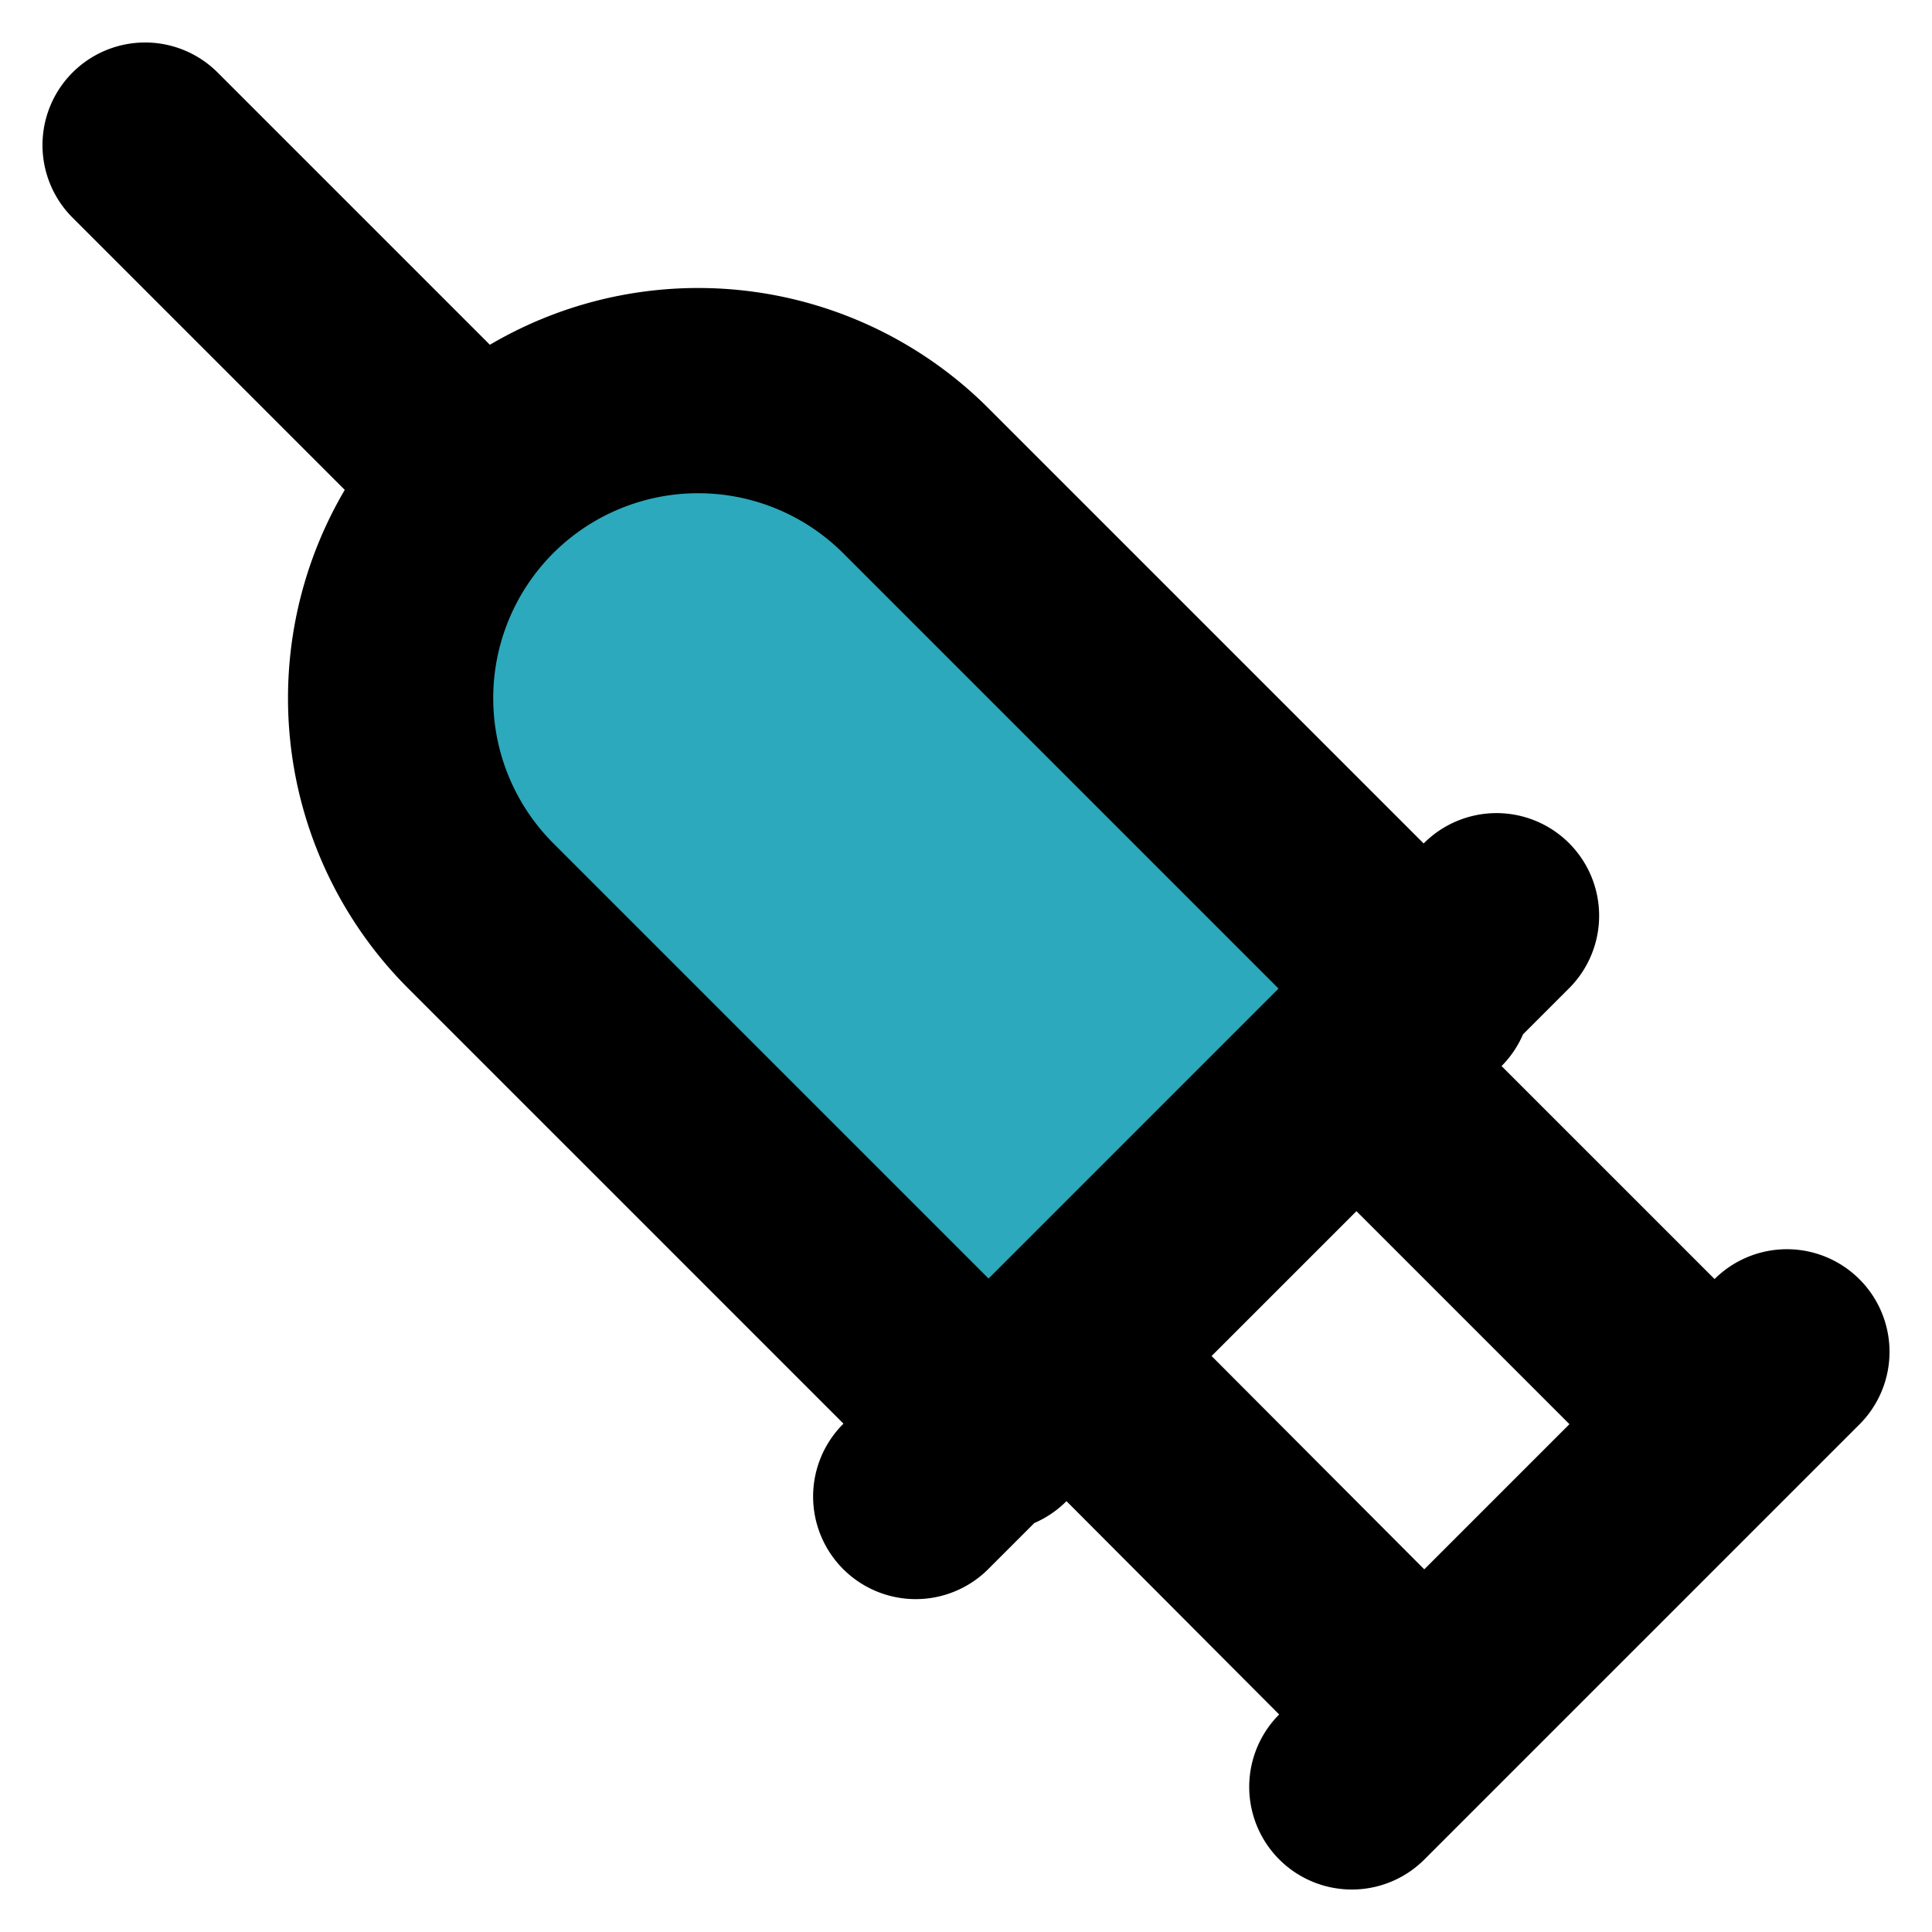 <?xml version="1.0" encoding="utf-8"?>
<!-- Uploaded to: SVG Repo, www.svgrepo.com, Generator: SVG Repo Mixer Tools -->
<svg width="800px" height="800px" viewBox="0 0 18.828 18.828" xmlns="http://www.w3.org/2000/svg">
  <g id="syringe-left" transform="translate(-2.586 -2.586)">
    <path id="secondary" fill="#2ca9bc" d="M5.81,7.81h7a3,3,0,0,1,3,3h0a3,3,0,0,1-3,3h-7v-6Z" transform="translate(10.81 26.09) rotate(-135)"/>
    <path id="primary" d="M13.09,15.91l3.37,3.38m2.83-2.83-3.41-3.41M20,15.76,15.76,20m1.41-8.49-5.66,5.66M7.27,7.27h0a3,3,0,0,1,4.24,0l5,5-4.24,4.24-5-5a3,3,0,0,1,0-4.24ZM4,4,7.27,7.27" fill="none" stroke="#000000" stroke-linecap="round" stroke-linejoin="round" stroke-width="2"/>
  </g>
</svg>